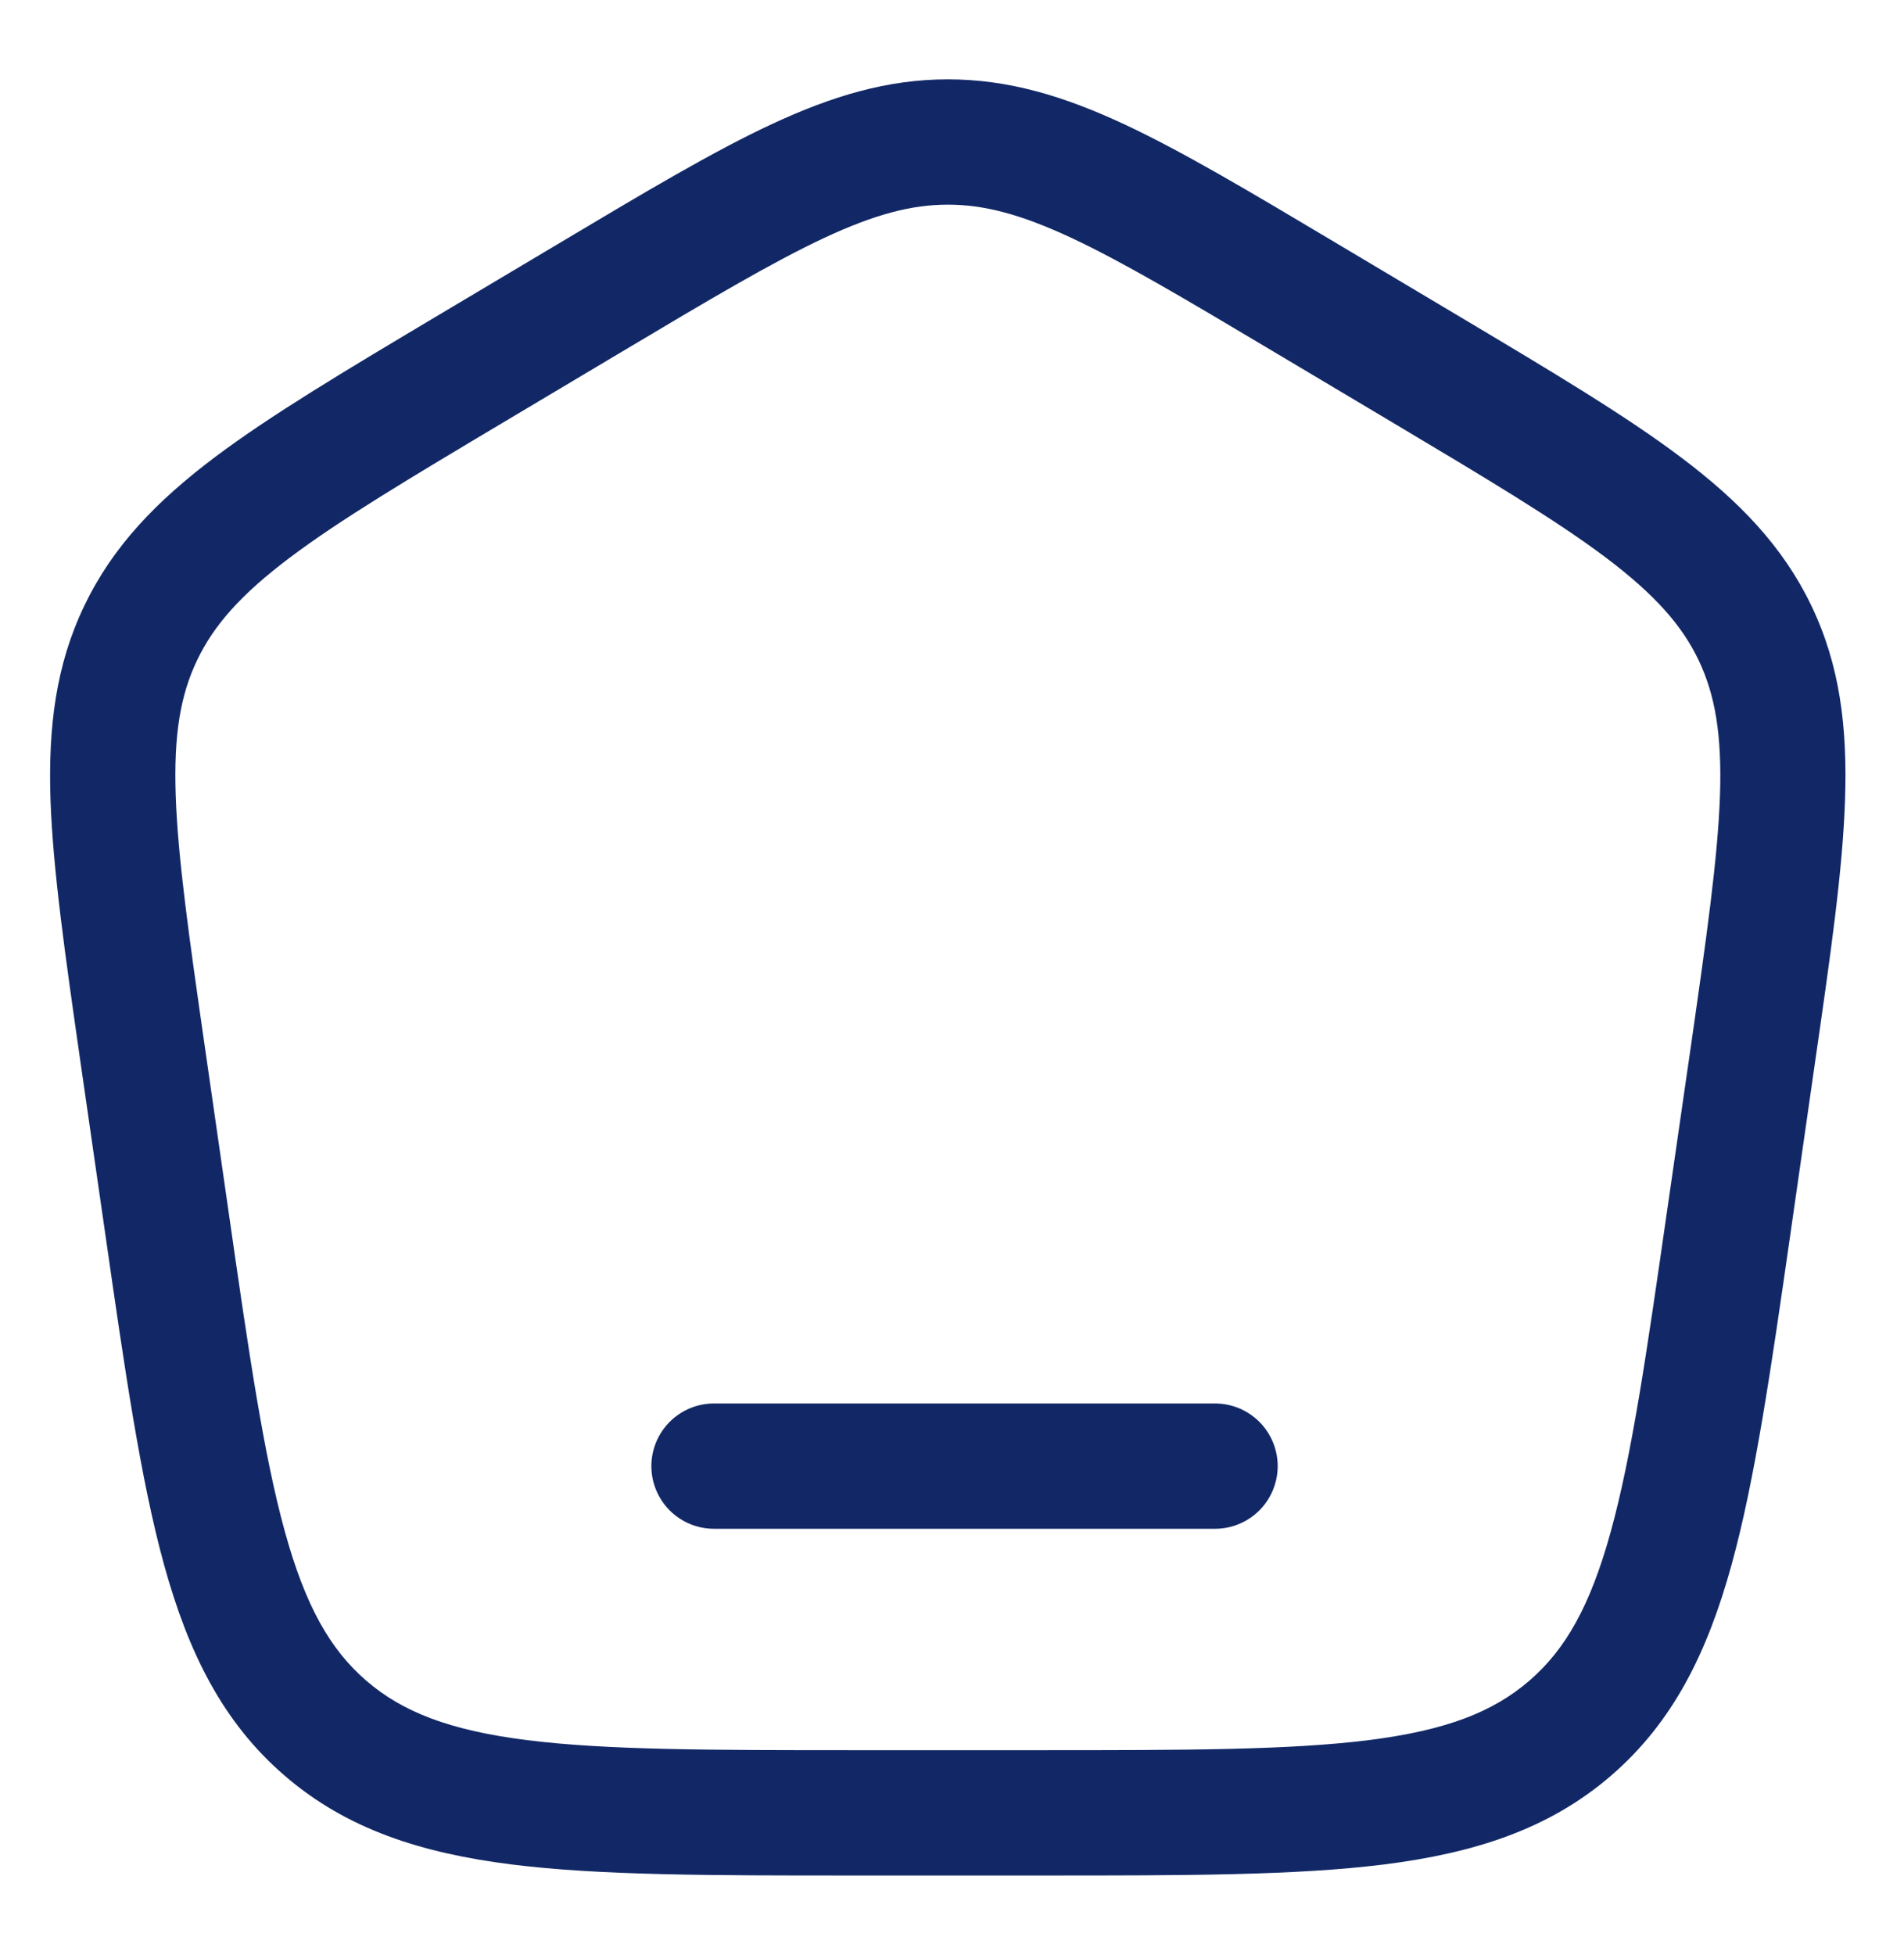 <svg width="38" height="39" viewBox="0 0 38 39" fill="none" xmlns="http://www.w3.org/2000/svg">
<path d="M14.25 28C13.918 28 13.601 28.132 13.366 28.366C13.132 28.601 13 28.919 13 29.25C13 29.581 13.132 29.899 13.366 30.134C13.601 30.368 13.918 30.5 14.25 30.5H24.25C24.581 30.5 24.899 30.368 25.134 30.134C25.368 29.899 25.5 29.581 25.5 29.25C25.5 28.919 25.368 28.601 25.134 28.366C24.899 28.132 24.581 28 24.25 28H14.25Z" fill="#122866"/>
<path fill-rule="evenodd" clip-rule="evenodd" d="M18.917 1.583C17.708 1.583 16.605 1.917 15.4 2.478C14.23 3.023 12.88 3.828 11.187 4.837L8.76 6.282C6.895 7.393 5.41 8.278 4.283 9.125C3.122 10 2.25 10.9 1.683 12.085C1.113 13.27 0.96 14.512 1.008 15.96C1.057 17.362 1.302 19.067 1.608 21.203L2.097 24.59C2.492 27.34 2.807 29.522 3.275 31.22C3.758 32.97 4.445 34.362 5.683 35.427C6.92 36.493 8.4 36.968 10.21 37.197C11.97 37.417 14.188 37.417 16.987 37.417H20.847C23.647 37.417 25.863 37.417 27.623 37.197C29.433 36.968 30.913 36.493 32.15 35.428C33.388 34.362 34.075 32.972 34.558 31.22C35.027 29.52 35.342 27.34 35.737 24.59L36.223 21.203C36.532 19.067 36.777 17.362 36.823 15.96C36.873 14.51 36.72 13.27 36.152 12.085C35.583 10.9 34.712 10 33.55 9.125C32.425 8.278 30.938 7.393 29.073 6.282L26.647 4.837C24.953 3.828 23.603 3.023 22.435 2.478C21.228 1.915 20.125 1.583 18.917 1.583ZM12.41 7.018C14.172 5.968 15.415 5.23 16.457 4.743C17.472 4.27 18.202 4.083 18.917 4.083C19.633 4.083 20.362 4.27 21.377 4.743C22.418 5.23 23.66 5.968 25.423 7.018L27.732 8.393C29.673 9.55 31.042 10.367 32.048 11.123C33.027 11.862 33.565 12.472 33.898 13.165C34.23 13.858 34.368 14.655 34.327 15.875C34.283 17.125 34.06 18.693 33.74 20.918L33.273 24.147C32.863 27.003 32.57 29.027 32.148 30.555C31.737 32.048 31.24 32.913 30.52 33.533C29.798 34.155 28.863 34.522 27.312 34.717C25.727 34.915 23.665 34.917 20.762 34.917H17.073C14.168 34.917 12.107 34.915 10.522 34.717C8.972 34.522 8.035 34.155 7.313 33.533C6.593 32.913 6.097 32.048 5.685 30.555C5.263 29.027 4.968 27.003 4.558 24.147L4.093 20.918C3.773 18.693 3.55 17.123 3.507 15.875C3.465 14.655 3.603 13.858 3.937 13.165C4.27 12.472 4.805 11.862 5.787 11.123C6.792 10.367 8.16 9.55 10.102 8.393L12.41 7.018Z" fill="#122866"/>
</svg>
